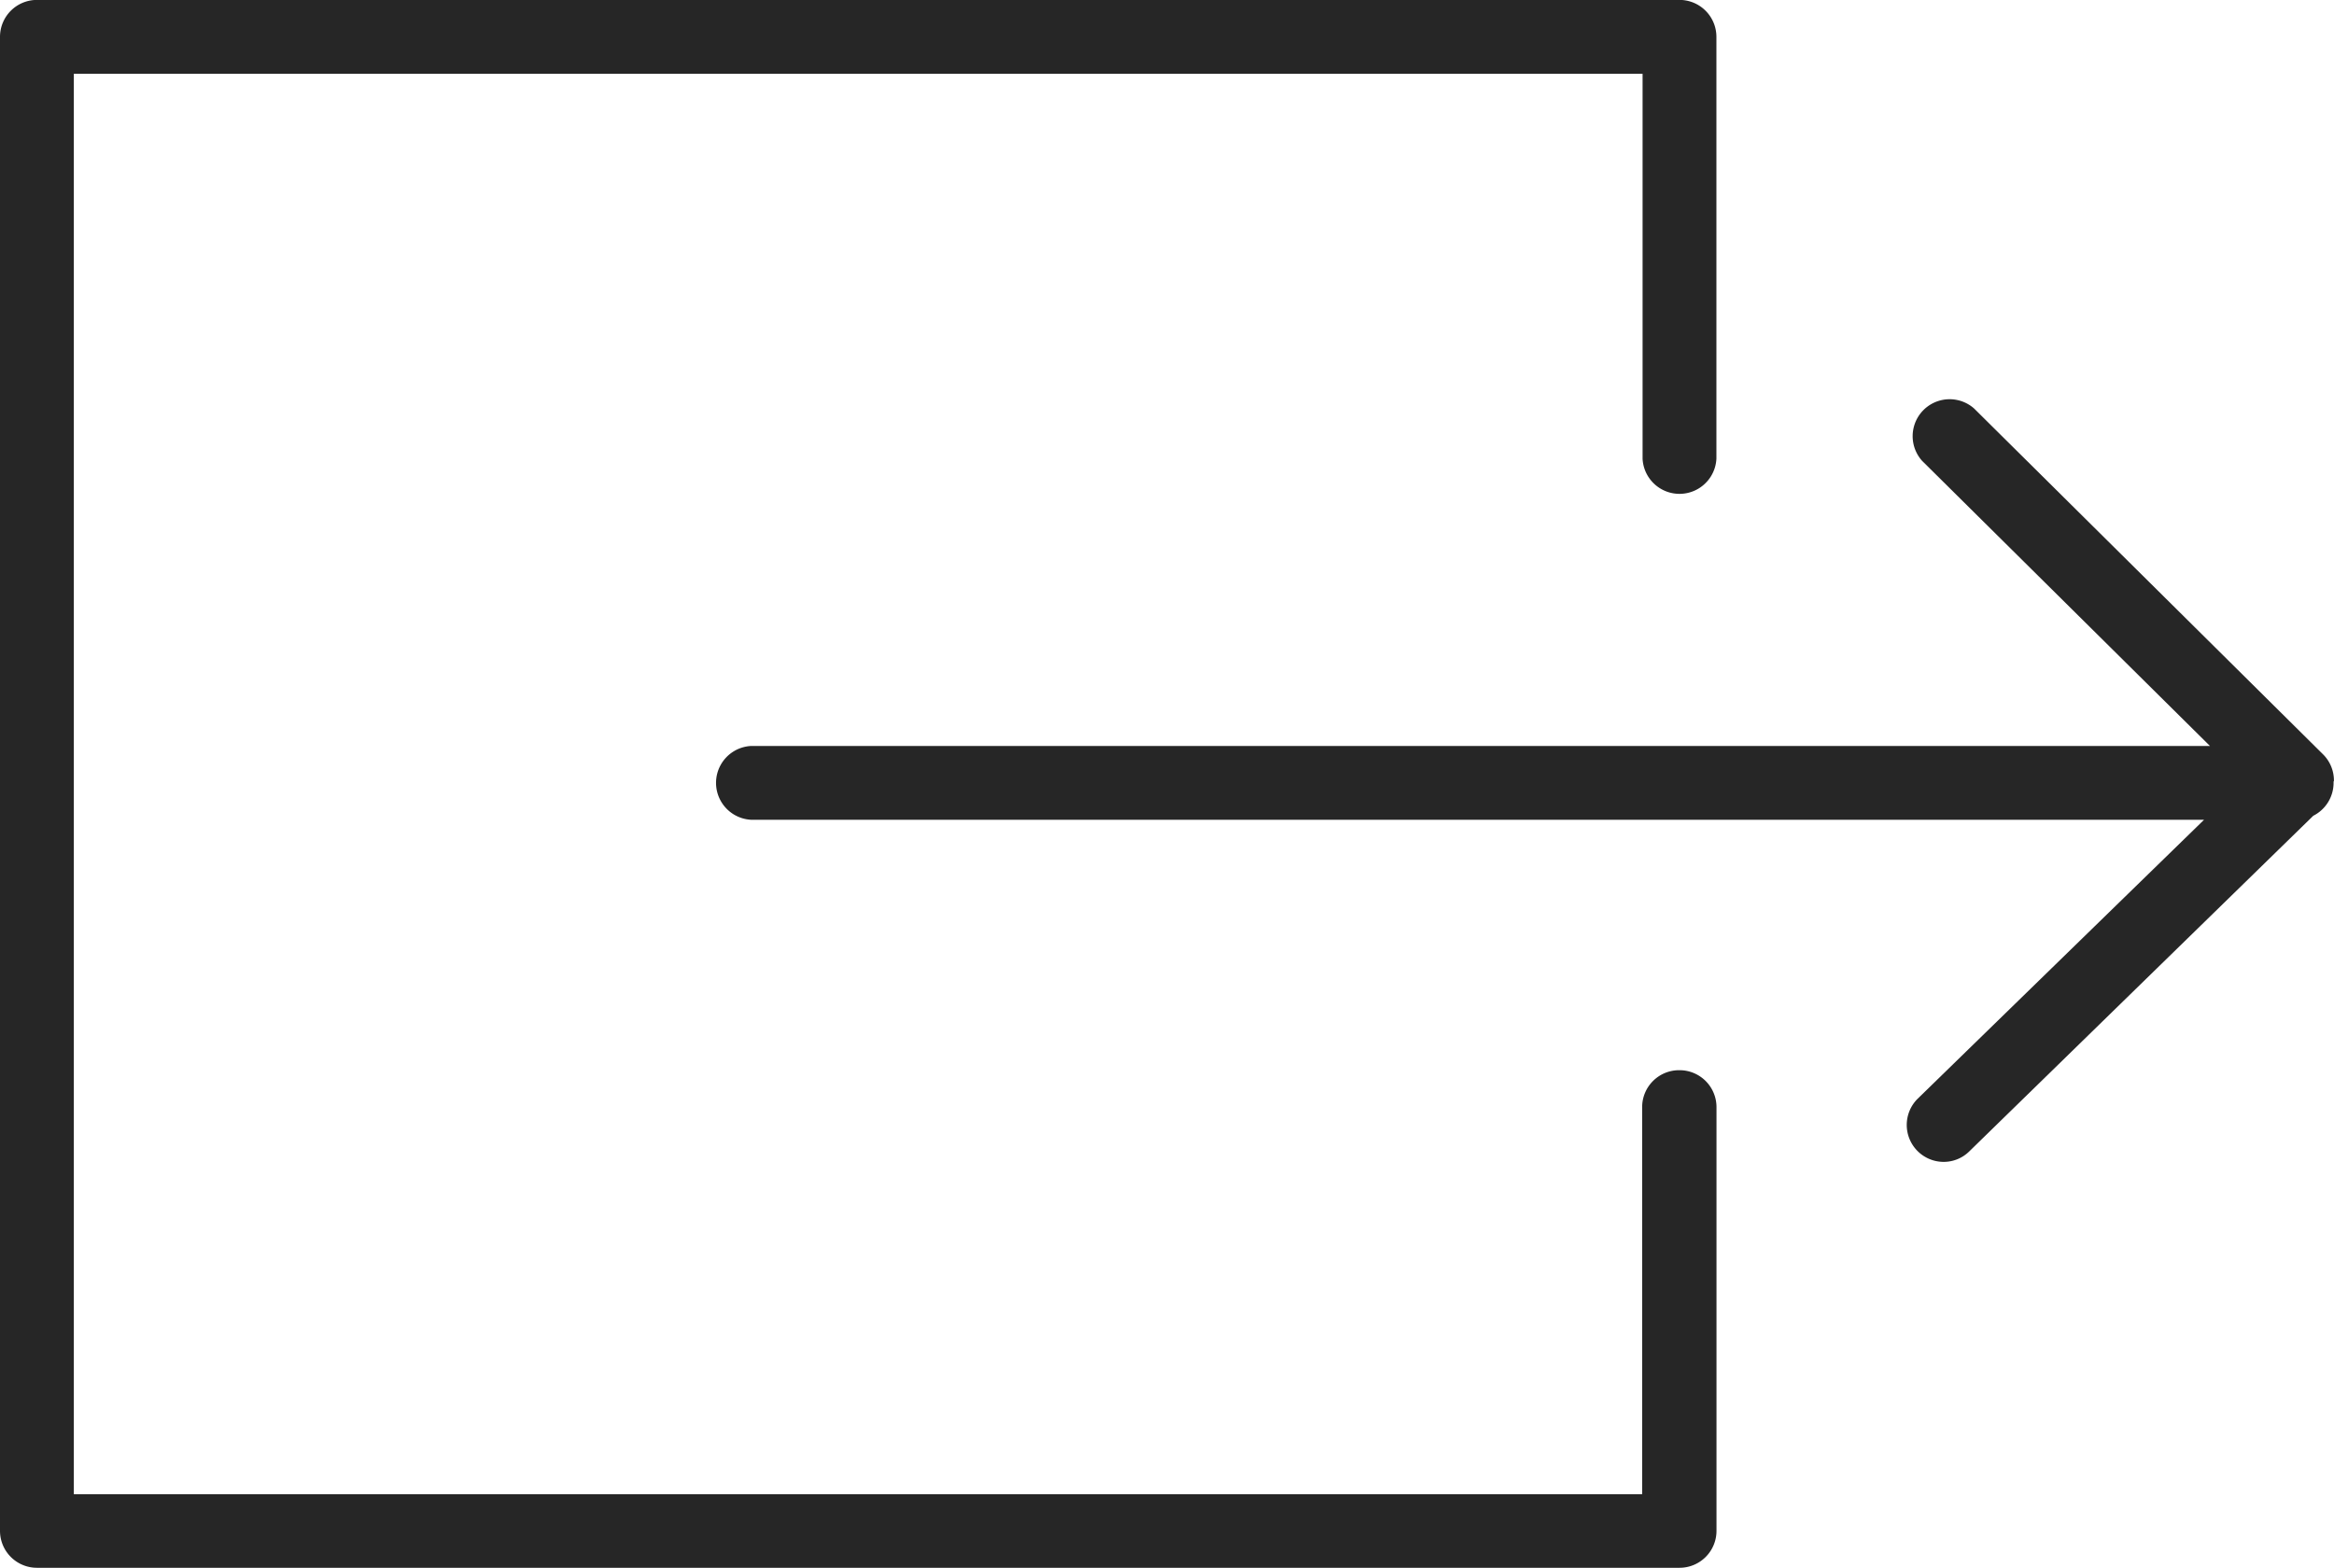 <svg id="Groupe_3" data-name="Groupe 3" xmlns="http://www.w3.org/2000/svg" xmlns:xlink="http://www.w3.org/1999/xlink" width="27.282" height="18.334" viewBox="0 0 27.282 18.334">
  <defs>
    <clipPath id="clip-path">
      <rect id="Rectangle_6" data-name="Rectangle 6" width="27.282" height="18.334" fill="#262626"/>
    </clipPath>
  </defs>
  <g id="Groupe_5" data-name="Groupe 5" clip-path="url(#clip-path)">
    <path id="Tracé_6" data-name="Tracé 6" d="M19.627,12.514a.432.432,0,0,0-.432.432v4.526H.863V.864H19.2v4.5a.432.432,0,0,0,.863,0V.433A.432.432,0,0,0,19.627,0H.432A.432.432,0,0,0,0,.433V17.9a.432.432,0,0,0,.432.432h19.2a.432.432,0,0,0,.432-.432V12.946a.432.432,0,0,0-.432-.432" transform="translate(0 -0.001)" fill="#262626"/>
    <path id="Tracé_7" data-name="Tracé 7" d="M173.072,90.429v-.01a.429.429,0,0,0-.127-.306l-4.078-4.043a.432.432,0,0,0-.608.612l3.364,3.333H154.572a.432.432,0,0,0,0,.863h16.982l-3.35,3.264a.432.432,0,0,0,.3.736h.006a.425.425,0,0,0,.3-.123l4.021-3.924a.431.431,0,0,0,.237-.386c0-.006,0-.011,0-.017" transform="translate(-145.791 -81.293)" fill="#262626"/>
  </g>
</svg>
